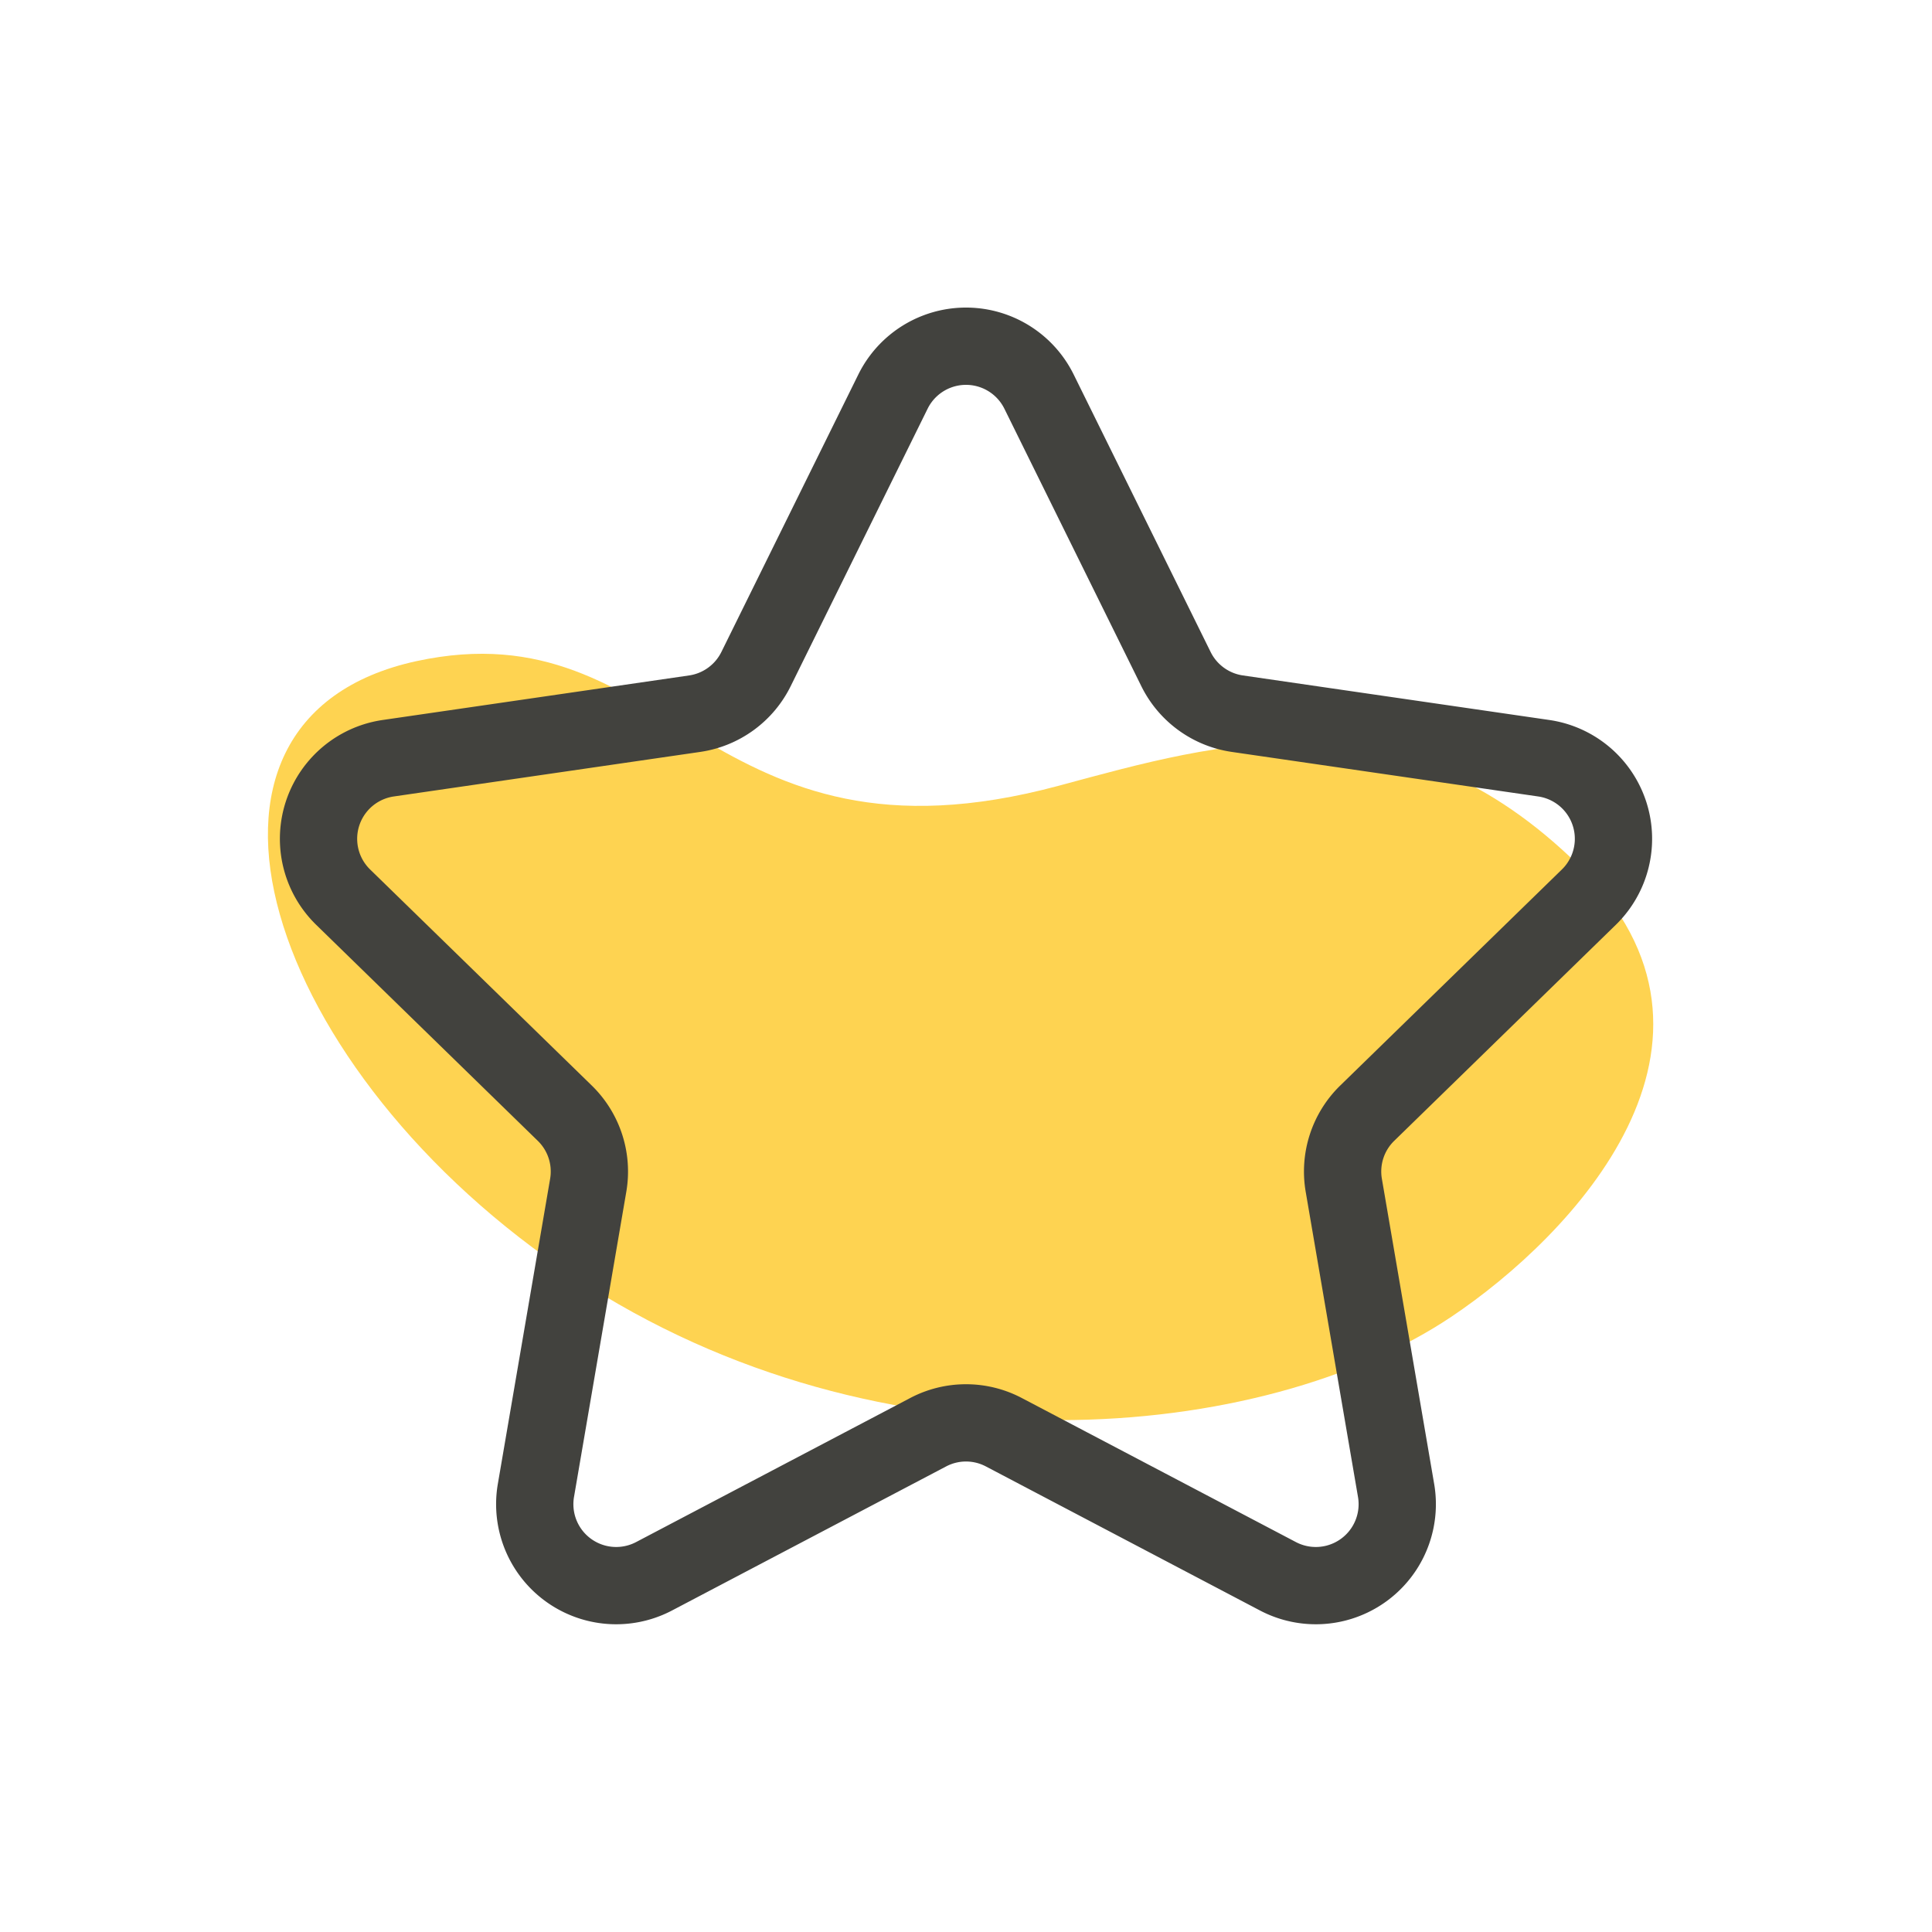 <svg id="Layer_1" data-name="Layer 1" xmlns="http://www.w3.org/2000/svg" viewBox="0 0 200 200"><defs><style>.cls-1{fill:#fed351;}.cls-2{fill:none;stroke:#42423e;stroke-linecap:round;stroke-linejoin:round;stroke-width:8px;}</style></defs><path class="cls-1" d="M150.23,136.32c12.42-8.31,31.8-28.42,13.24-46.7s-37-12.83-53.87-8.28c-36.53,9.83-40.13-18.59-66.49-12.9-27.57,6-15.6,42.65,16.37,63.76S131,149.21,150.23,136.32Z"/><path class="cls-2" d="M107.56,40.54l14.18,28.73a8.44,8.44,0,0,0,6.35,4.61l31.71,4.61a8.43,8.43,0,0,1,4.67,14.39l-22.94,22.36a8.43,8.43,0,0,0-2.42,7.47l5.41,31.57a8.43,8.43,0,0,1-12.24,8.89l-28.35-14.9a8.41,8.41,0,0,0-7.86,0l-28.35,14.9a8.43,8.43,0,0,1-12.24-8.89l5.41-31.57a8.43,8.43,0,0,0-2.42-7.47L35.53,92.88A8.43,8.43,0,0,1,40.2,78.49l31.71-4.61a8.44,8.44,0,0,0,6.35-4.61L92.44,40.54A8.43,8.43,0,0,1,107.56,40.54Z"/></svg>